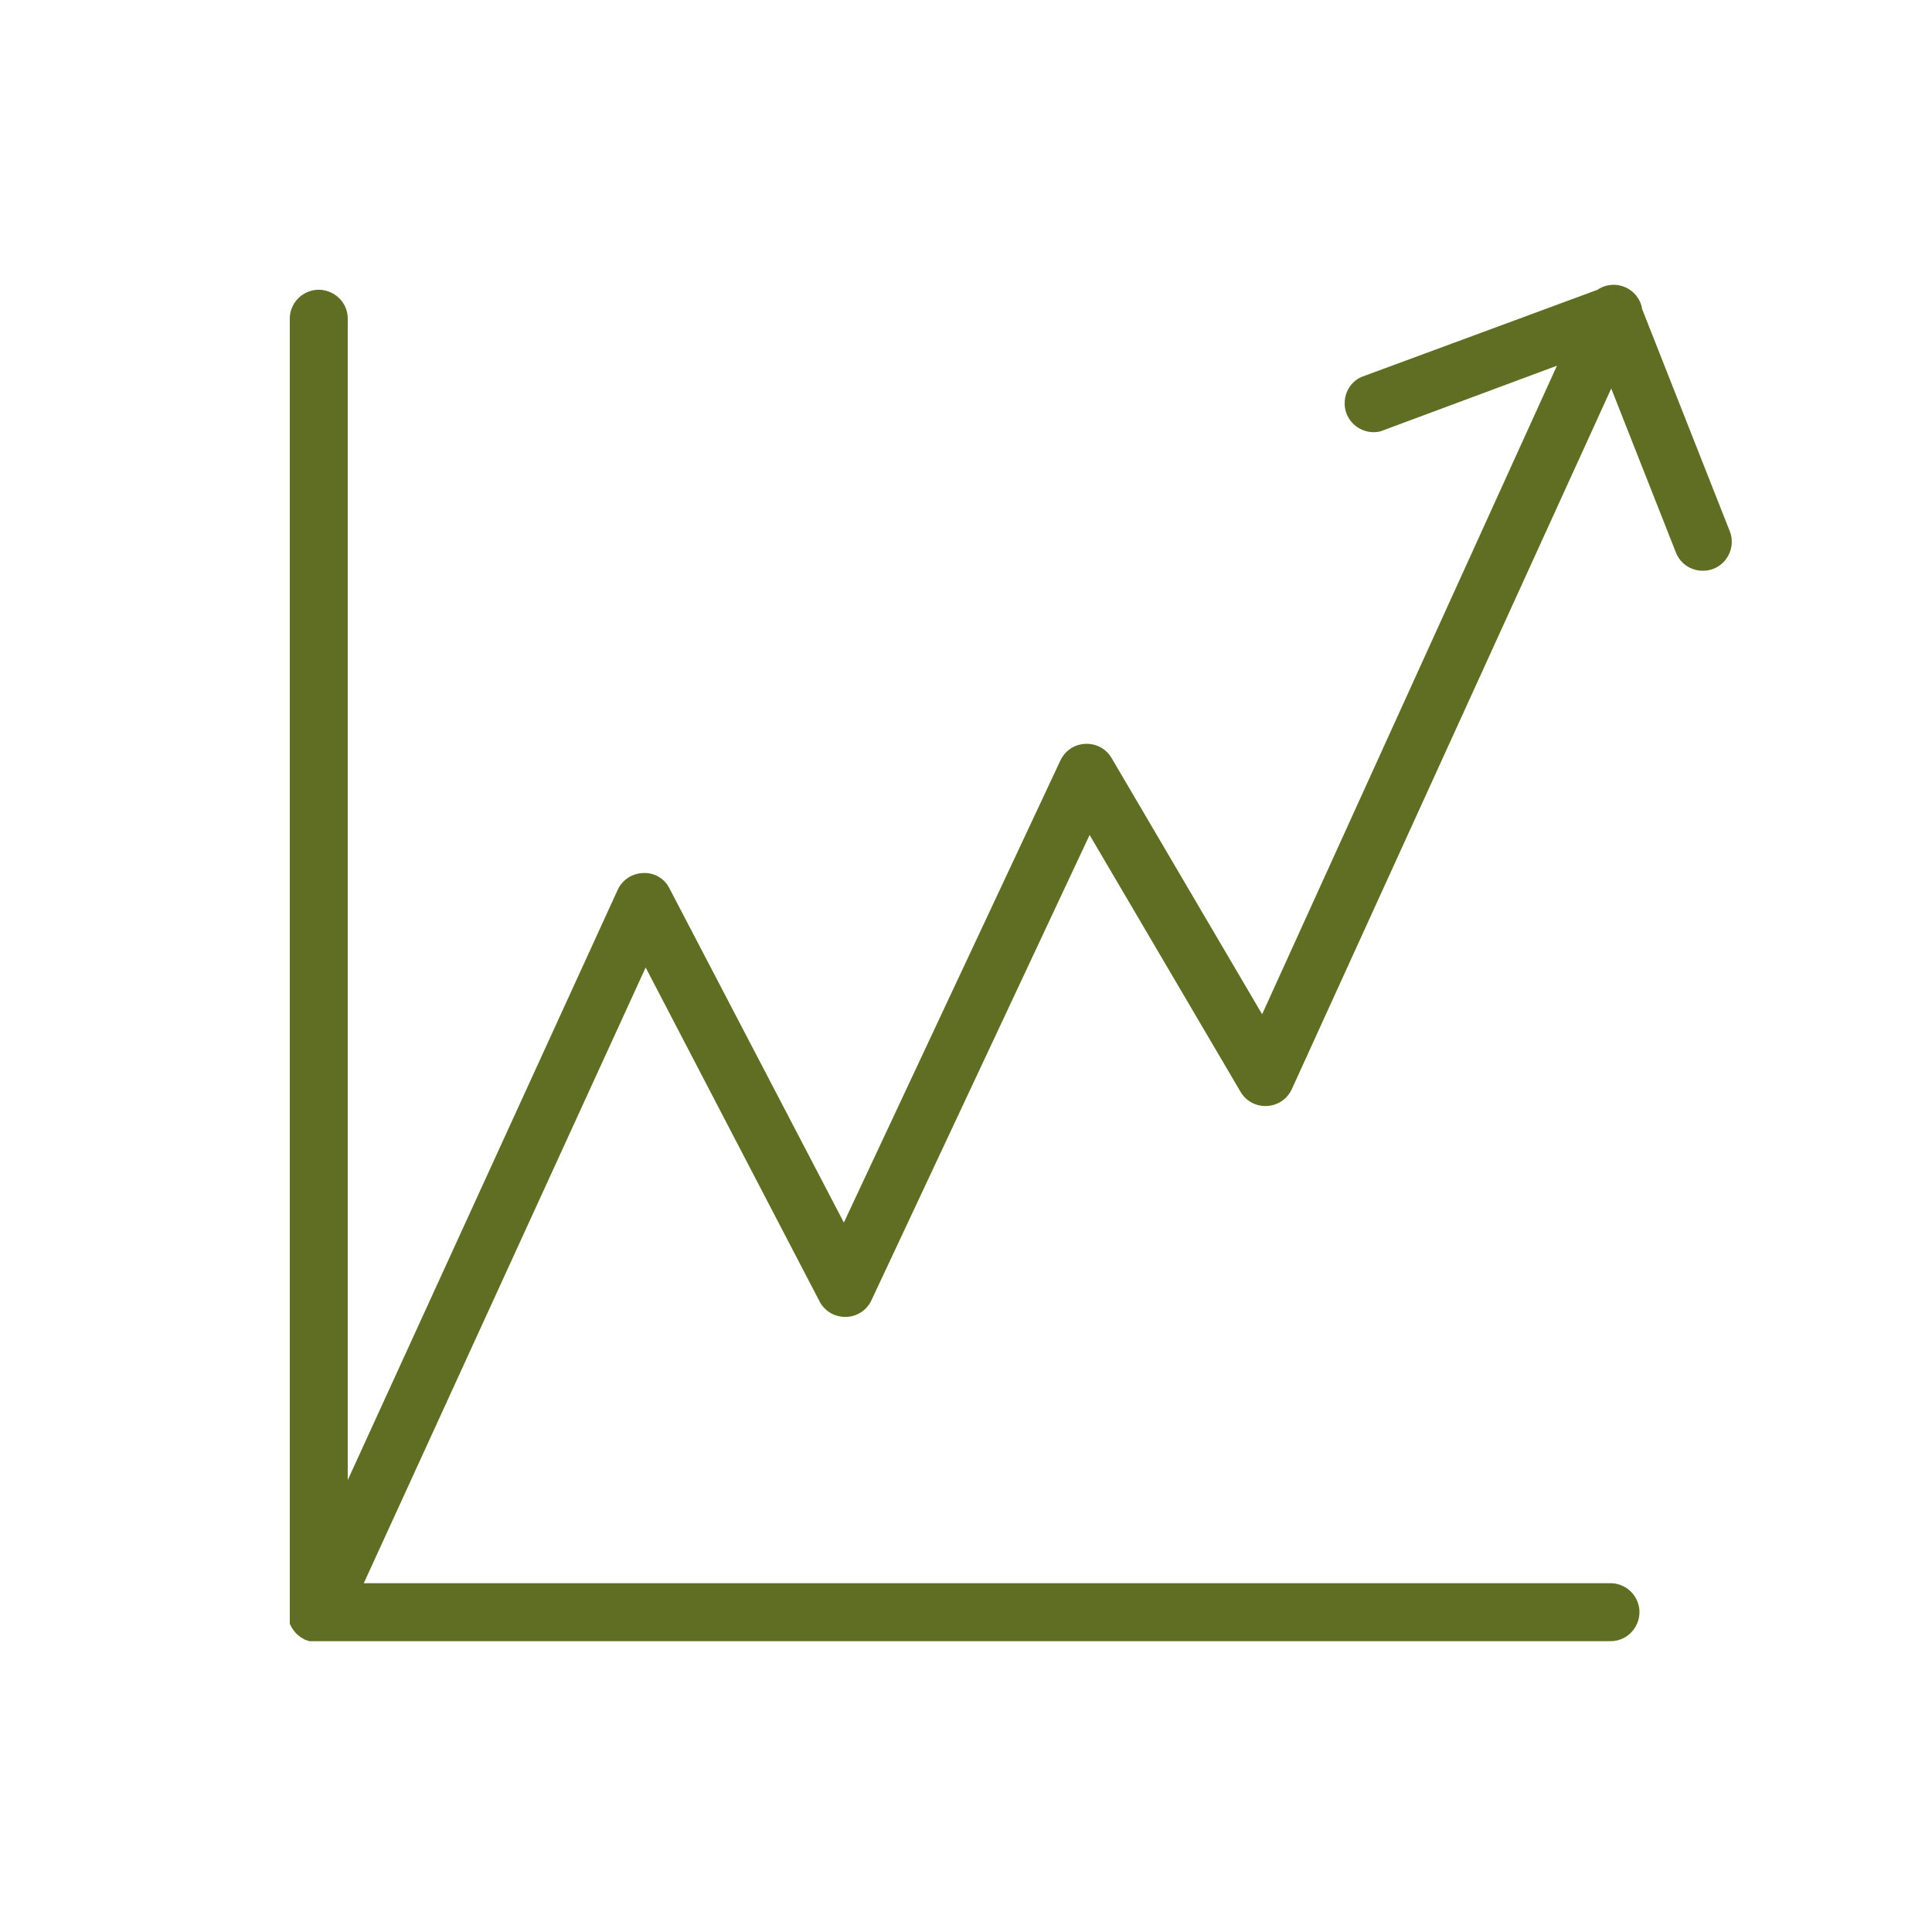 <?xml version="1.0" encoding="UTF-8"?> <svg xmlns="http://www.w3.org/2000/svg" viewBox="0 0 100.00 100.00" data-guides="{&quot;vertical&quot;:[],&quot;horizontal&quot;:[]}"><defs></defs><path fill="#606e23" stroke="none" fill-opacity="1" stroke-width="1" stroke-opacity="1" color="rgb(51, 51, 51)" fill-rule="evenodd" id="tSvg18b7cfb0185" title="Path 15" d="M89.546 27.529C88.03 23.686 86.513 19.843 84.997 15.999C84.827 14.92 83.59 14.385 82.687 14.999C78.607 16.506 74.527 18.013 70.447 19.519C69.407 20.021 69.3 21.46 70.255 22.11C70.604 22.348 71.037 22.427 71.447 22.329C74.494 21.196 77.54 20.062 80.587 18.929C75.5 30.119 70.414 41.308 65.327 52.498C62.731 48.078 60.134 43.658 57.538 39.239C56.953 38.243 55.51 38.254 54.94 39.258C54.921 39.291 54.904 39.324 54.888 39.358C51.151 47.331 47.415 55.304 43.678 63.278C40.672 57.518 37.665 51.758 34.659 45.998C34.408 45.476 33.867 45.156 33.289 45.188C32.743 45.204 32.249 45.514 31.999 45.998C27.332 56.201 22.666 66.404 17.999 76.607C17.999 56.571 17.999 36.535 17.999 16.499C17.999 15.345 16.749 14.623 15.749 15.2C15.285 15.468 14.999 15.963 14.999 16.499C14.999 38.865 14.999 61.231 14.999 83.597C14.996 83.653 14.996 83.71 14.999 83.767C14.999 83.86 14.999 83.953 14.999 84.047C15.023 84.093 15.046 84.14 15.069 84.187C15.093 84.227 15.116 84.267 15.139 84.307C15.169 84.347 15.199 84.387 15.229 84.427C15.259 84.463 15.289 84.5 15.319 84.537C15.356 84.57 15.393 84.603 15.429 84.637C15.466 84.667 15.503 84.697 15.539 84.727C15.589 84.757 15.639 84.787 15.689 84.817C15.719 84.833 15.749 84.85 15.779 84.867C15.856 84.893 15.933 84.92 16.009 84.947C38.459 84.947 60.908 84.947 83.357 84.947C84.511 84.947 85.233 83.697 84.656 82.697C84.388 82.233 83.893 81.947 83.357 81.947C61.848 81.947 40.338 81.947 18.829 81.947C23.692 71.324 28.556 60.701 33.419 50.078C36.419 55.838 39.419 61.598 42.418 67.357C42.952 68.381 44.394 68.444 45.014 67.469C45.049 67.414 45.081 67.357 45.108 67.297C48.871 59.271 52.635 51.245 56.398 43.218C59.001 47.648 61.604 52.078 64.207 56.508C64.792 57.504 66.235 57.493 66.805 56.489C66.828 56.45 66.849 56.409 66.867 56.368C72.377 44.282 77.887 32.195 83.397 20.109C84.517 22.949 85.637 25.789 86.757 28.629C87.207 29.692 88.64 29.868 89.335 28.946C89.641 28.54 89.721 28.007 89.546 27.529C89.546 27.529 89.546 27.529 89.546 27.529Z"></path></svg> 